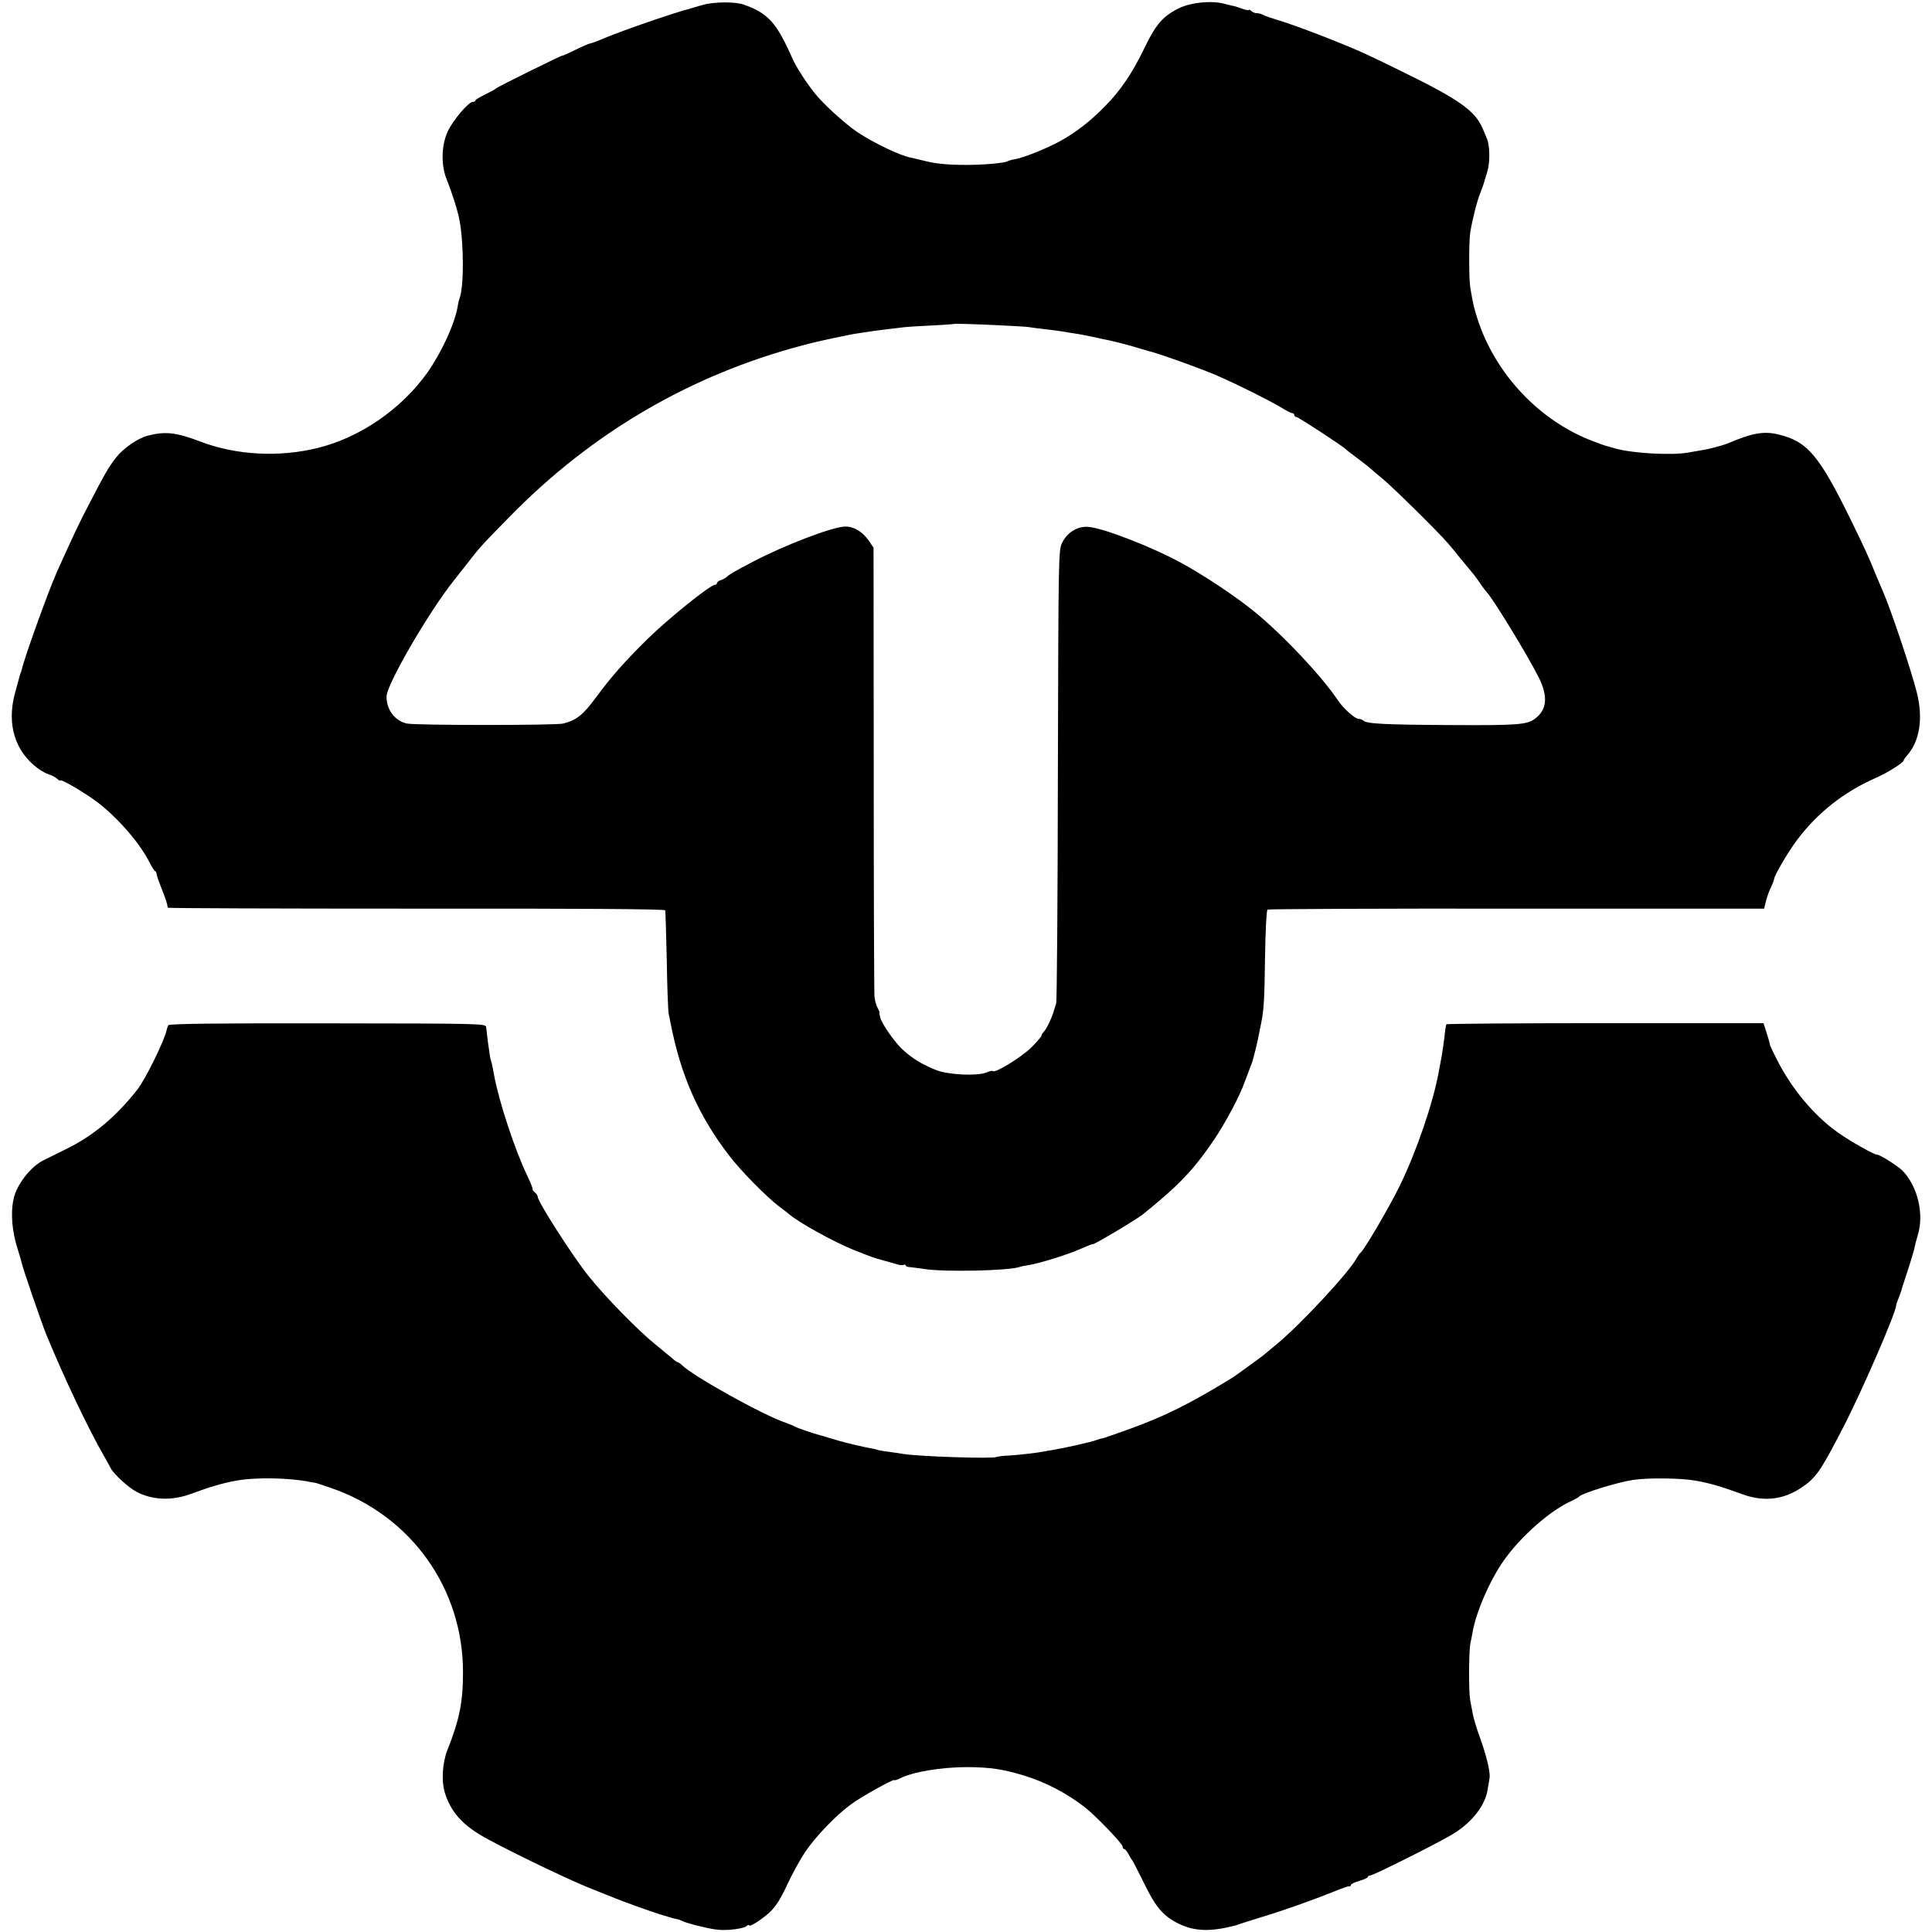 <?xml version="1.0" standalone="no"?>
<!DOCTYPE svg PUBLIC "-//W3C//DTD SVG 20010904//EN"
 "http://www.w3.org/TR/2001/REC-SVG-20010904/DTD/svg10.dtd">
<svg version="1.0" xmlns="http://www.w3.org/2000/svg"
 width="1024pt" height="1024pt" viewBox="0 0 1024 1024"
 preserveAspectRatio="xMidYMid meet">
<g transform="translate(0,1024) scale(0.1,-0.1)"
fill="#000000" stroke="none">
<path d="M3725 10214 c-27 -8 -57 -16 -65 -19 -90 -23 -355 -115 -454 -156
-37 -16 -72 -29 -77 -29 -5 0 -40 -15 -79 -34 -38 -19 -70 -33 -70 -31 0 4
-344 -166 -350 -173 -3 -4 -29 -18 -57 -32 -29 -14 -53 -28 -53 -32 0 -5 -6
-8 -14 -8 -23 0 -106 -98 -133 -157 -34 -73 -36 -178 -6 -253 30 -74 60 -170
69 -220 23 -128 23 -350 0 -410 -3 -8 -8 -28 -10 -43 -16 -94 -86 -246 -161
-352 -138 -194 -357 -344 -580 -399 -205 -51 -434 -39 -624 34 -129 49 -186
55 -281 30 -51 -14 -125 -65 -164 -114 -38 -48 -61 -87 -145 -250 -54 -103
-81 -161 -171 -361 -43 -96 -174 -460 -185 -515 -2 -8 -4 -15 -5 -15 -1 0 -3
-7 -5 -15 -2 -8 -14 -51 -26 -95 -44 -164 0 -307 121 -397 19 -14 46 -29 60
-33 14 -4 33 -14 43 -23 9 -8 17 -12 17 -9 0 9 81 -36 160 -89 117 -78 254
-229 312 -344 13 -25 26 -46 31 -48 4 -2 7 -9 7 -15 0 -6 12 -40 26 -76 23
-57 30 -79 33 -102 1 -3 593 -5 1317 -5 870 1 1318 -2 1320 -9 1 -5 5 -125 8
-265 2 -140 7 -267 10 -282 3 -16 8 -38 10 -50 54 -278 148 -491 310 -702 64
-84 199 -220 266 -271 22 -16 46 -35 53 -41 51 -44 239 -148 342 -189 106 -42
107 -42 155 -55 25 -7 58 -16 74 -21 15 -5 32 -6 37 -3 5 3 9 2 9 -3 0 -4 10
-9 23 -9 12 -1 47 -6 77 -10 105 -17 443 -9 501 10 8 3 28 7 46 10 54 7 215
57 281 87 34 15 62 26 62 24 0 -8 230 129 268 159 194 157 267 234 378 397 60
89 136 232 161 304 6 17 15 39 19 50 4 11 8 22 9 25 1 3 5 12 8 20 8 18 34
124 41 165 3 17 8 41 11 55 14 70 17 125 20 349 2 142 8 247 13 250 6 3 600 6
1321 5 l1311 0 10 40 c6 23 17 55 26 72 8 17 16 37 17 45 4 24 74 143 121 206
109 145 247 254 416 329 64 28 150 82 150 94 0 3 8 15 18 26 68 77 86 199 51
336 -31 122 -140 446 -179 533 -5 11 -21 49 -36 85 -39 97 -60 142 -131 288
-172 351 -233 423 -390 460 -76 18 -139 6 -265 -48 -27 -11 -101 -31 -143 -37
-16 -3 -48 -8 -70 -12 -86 -15 -287 -4 -380 21 -22 6 -44 12 -50 14 -5 1 -37
12 -70 25 -285 107 -521 357 -615 652 -19 60 -23 79 -37 162 -8 48 -8 245 0
295 11 68 37 170 53 207 8 21 17 45 19 53 2 8 10 35 18 60 15 46 14 139 -2
175 -4 11 -15 37 -24 57 -40 92 -127 153 -424 298 -206 101 -222 108 -353 161
-137 55 -253 97 -315 115 -27 8 -58 19 -67 24 -10 6 -26 10 -36 10 -10 0 -23
5 -30 12 -7 7 -12 9 -12 5 0 -3 -18 0 -40 8 -22 8 -41 14 -43 14 -1 -1 -22 4
-47 11 -68 18 -175 8 -240 -23 -84 -41 -123 -85 -180 -203 -68 -141 -129 -232
-214 -318 -79 -80 -152 -137 -237 -184 -69 -38 -194 -88 -236 -95 -18 -3 -36
-8 -41 -11 -16 -10 -125 -20 -222 -20 -102 0 -165 7 -226 23 -22 5 -50 12 -64
15 -58 10 -198 78 -286 136 -69 47 -184 152 -229 210 -47 60 -96 137 -115 180
-84 190 -128 239 -256 285 -45 17 -161 16 -219 -1z m1590 -1699 c66 -3 129 -7
140 -9 11 -2 49 -7 85 -11 36 -4 74 -9 85 -11 11 -2 36 -6 55 -9 34 -5 59 -9
110 -20 14 -3 36 -8 50 -11 14 -3 36 -7 48 -10 28 -6 113 -28 160 -43 18 -5
34 -10 37 -11 39 -7 290 -97 369 -132 108 -47 293 -140 347 -174 21 -13 43
-24 49 -24 5 0 10 -4 10 -10 0 -5 5 -10 11 -10 10 0 247 -155 259 -169 3 -3
32 -26 65 -50 33 -25 65 -50 70 -55 6 -6 33 -29 60 -51 51 -41 296 -282 350
-345 17 -19 48 -57 70 -85 22 -27 48 -58 57 -69 10 -11 30 -38 45 -60 15 -23
31 -43 34 -46 26 -23 214 -330 274 -449 51 -102 45 -173 -20 -221 -42 -31 -92
-35 -445 -33 -361 2 -448 7 -464 24 -6 5 -17 9 -25 9 -20 0 -81 55 -111 100
-88 131 -301 356 -450 475 -95 77 -267 191 -380 252 -152 83 -404 181 -487
190 -57 7 -114 -26 -142 -81 -21 -41 -21 -46 -24 -1231 -1 -654 -5 -1200 -9
-1213 -4 -13 -10 -33 -14 -45 -11 -36 -37 -91 -51 -105 -7 -7 -13 -17 -13 -22
0 -4 -25 -33 -55 -63 -51 -50 -190 -136 -202 -124 -2 3 -19 0 -36 -8 -49 -19
-200 -12 -264 13 -72 28 -130 63 -180 110 -42 39 -113 141 -118 171 -2 9 -4
17 -4 19 -1 1 0 3 1 5 1 1 -4 13 -11 26 -7 13 -15 40 -16 60 -2 20 -4 563 -4
1207 l-1 1171 -23 34 c-34 51 -84 81 -132 78 -73 -5 -319 -100 -482 -185 -112
-59 -125 -67 -140 -81 -7 -6 -22 -15 -33 -18 -11 -3 -20 -11 -20 -16 0 -5 -5
-9 -11 -9 -25 0 -247 -179 -358 -288 -121 -119 -192 -200 -271 -307 -70 -95
-104 -122 -175 -140 -38 -10 -778 -10 -827 0 -64 12 -111 75 -109 144 1 65
227 453 358 616 5 6 33 42 63 80 75 97 78 100 235 260 434 443 958 749 1551
905 68 18 108 27 249 56 11 2 38 7 60 10 22 3 49 7 60 9 23 3 125 16 170 21
17 2 82 6 145 9 63 3 115 7 116 8 3 2 97 0 259 -8z"/>
<path d="M892 4806 c-3 -6 -7 -16 -8 -22 -8 -50 -112 -263 -156 -319 -114
-145 -234 -245 -377 -315 -47 -23 -101 -50 -119 -59 -69 -33 -145 -131 -160
-206 -17 -76 -8 -174 23 -270 9 -27 18 -59 20 -69 7 -32 105 -317 131 -381 92
-224 223 -500 304 -640 13 -22 29 -52 37 -67 16 -31 94 -103 137 -125 83 -44
186 -48 285 -12 106 39 166 57 242 71 102 19 285 16 394 -7 11 -2 22 -4 25 -4
3 0 39 -12 80 -26 427 -145 705 -533 704 -980 0 -158 -19 -251 -84 -414 -25
-66 -31 -160 -13 -220 29 -96 84 -163 188 -226 92 -56 446 -228 575 -280 63
-25 124 -50 135 -54 38 -16 190 -71 245 -88 70 -21 72 -22 90 -25 8 -2 20 -6
25 -9 8 -5 37 -14 75 -24 95 -23 122 -27 181 -23 38 3 76 11 84 18 8 7 15 10
15 6 0 -13 63 27 108 67 33 31 58 69 94 147 27 58 70 136 96 175 55 81 163
194 243 252 55 41 229 137 229 128 0 -3 12 1 28 8 69 36 221 61 362 61 118 -1
186 -11 295 -44 116 -35 230 -95 325 -169 62 -49 200 -193 200 -208 0 -7 4
-13 8 -13 5 0 15 -12 23 -27 8 -16 17 -30 20 -33 3 -3 31 -57 62 -120 63 -130
102 -175 184 -216 85 -41 168 -44 303 -9 3 1 12 4 20 7 8 3 62 20 120 38 111
33 281 94 390 138 36 15 68 26 72 24 5 -1 8 2 8 7 0 5 20 15 45 22 25 7 45 17
45 21 0 4 6 8 14 8 14 0 318 151 421 210 109 61 187 157 200 246 4 21 8 49 10
61 5 29 -17 121 -53 219 -16 44 -32 98 -36 120 -4 21 -10 55 -14 74 -8 45 -7
256 1 298 4 17 9 45 12 61 19 109 93 279 169 385 91 127 244 261 356 311 19 9
37 19 40 23 13 17 204 76 285 88 80 12 250 10 327 -3 77 -13 138 -31 251 -72
113 -42 217 -31 313 33 79 53 101 84 221 316 98 188 283 614 283 651 0 4 5 20
12 36 6 15 12 33 14 38 1 6 13 44 27 85 22 66 44 140 48 162 0 4 7 28 14 53
34 111 -1 257 -81 340 -25 25 -119 85 -135 85 -17 0 -140 70 -206 116 -128 91
-246 232 -324 386 -22 43 -39 79 -38 80 1 2 -6 28 -16 59 l-18 56 -839 0
c-461 0 -840 -3 -842 -6 -2 -3 -7 -33 -10 -66 -4 -33 -11 -82 -16 -110 -5 -27
-12 -61 -14 -75 -32 -172 -118 -422 -207 -605 -53 -109 -190 -343 -208 -355
-5 -3 -13 -15 -20 -28 -39 -74 -303 -358 -425 -457 -27 -22 -54 -45 -60 -50
-6 -6 -40 -31 -76 -57 -36 -26 -70 -51 -76 -55 -5 -4 -19 -13 -30 -20 -217
-133 -352 -200 -537 -267 -70 -25 -135 -48 -145 -50 -9 -1 -24 -6 -32 -9 -27
-10 -158 -40 -235 -53 -11 -1 -29 -5 -40 -7 -34 -7 -137 -19 -192 -22 -28 -1
-55 -5 -60 -7 -20 -11 -410 2 -498 16 -16 3 -52 8 -80 12 -27 3 -53 8 -56 10
-4 2 -22 6 -40 9 -29 5 -133 29 -164 39 -31 9 -101 30 -105 31 -30 7 -126 41
-130 45 -3 3 -23 11 -45 19 -118 39 -492 247 -551 306 -8 8 -19 15 -22 15 -4
0 -18 10 -32 23 -14 12 -53 44 -86 71 -90 72 -266 252 -354 362 -83 103 -270
395 -270 421 0 6 -7 16 -15 23 -8 6 -14 15 -12 18 1 4 -12 36 -29 72 -66 137
-149 391 -175 530 -6 36 -14 72 -17 80 -3 8 -6 24 -7 35 -2 11 -6 43 -10 70
-3 28 -7 59 -8 70 -2 20 -10 20 -840 21 -595 1 -840 -2 -845 -10z"/>
</g>
</svg>
